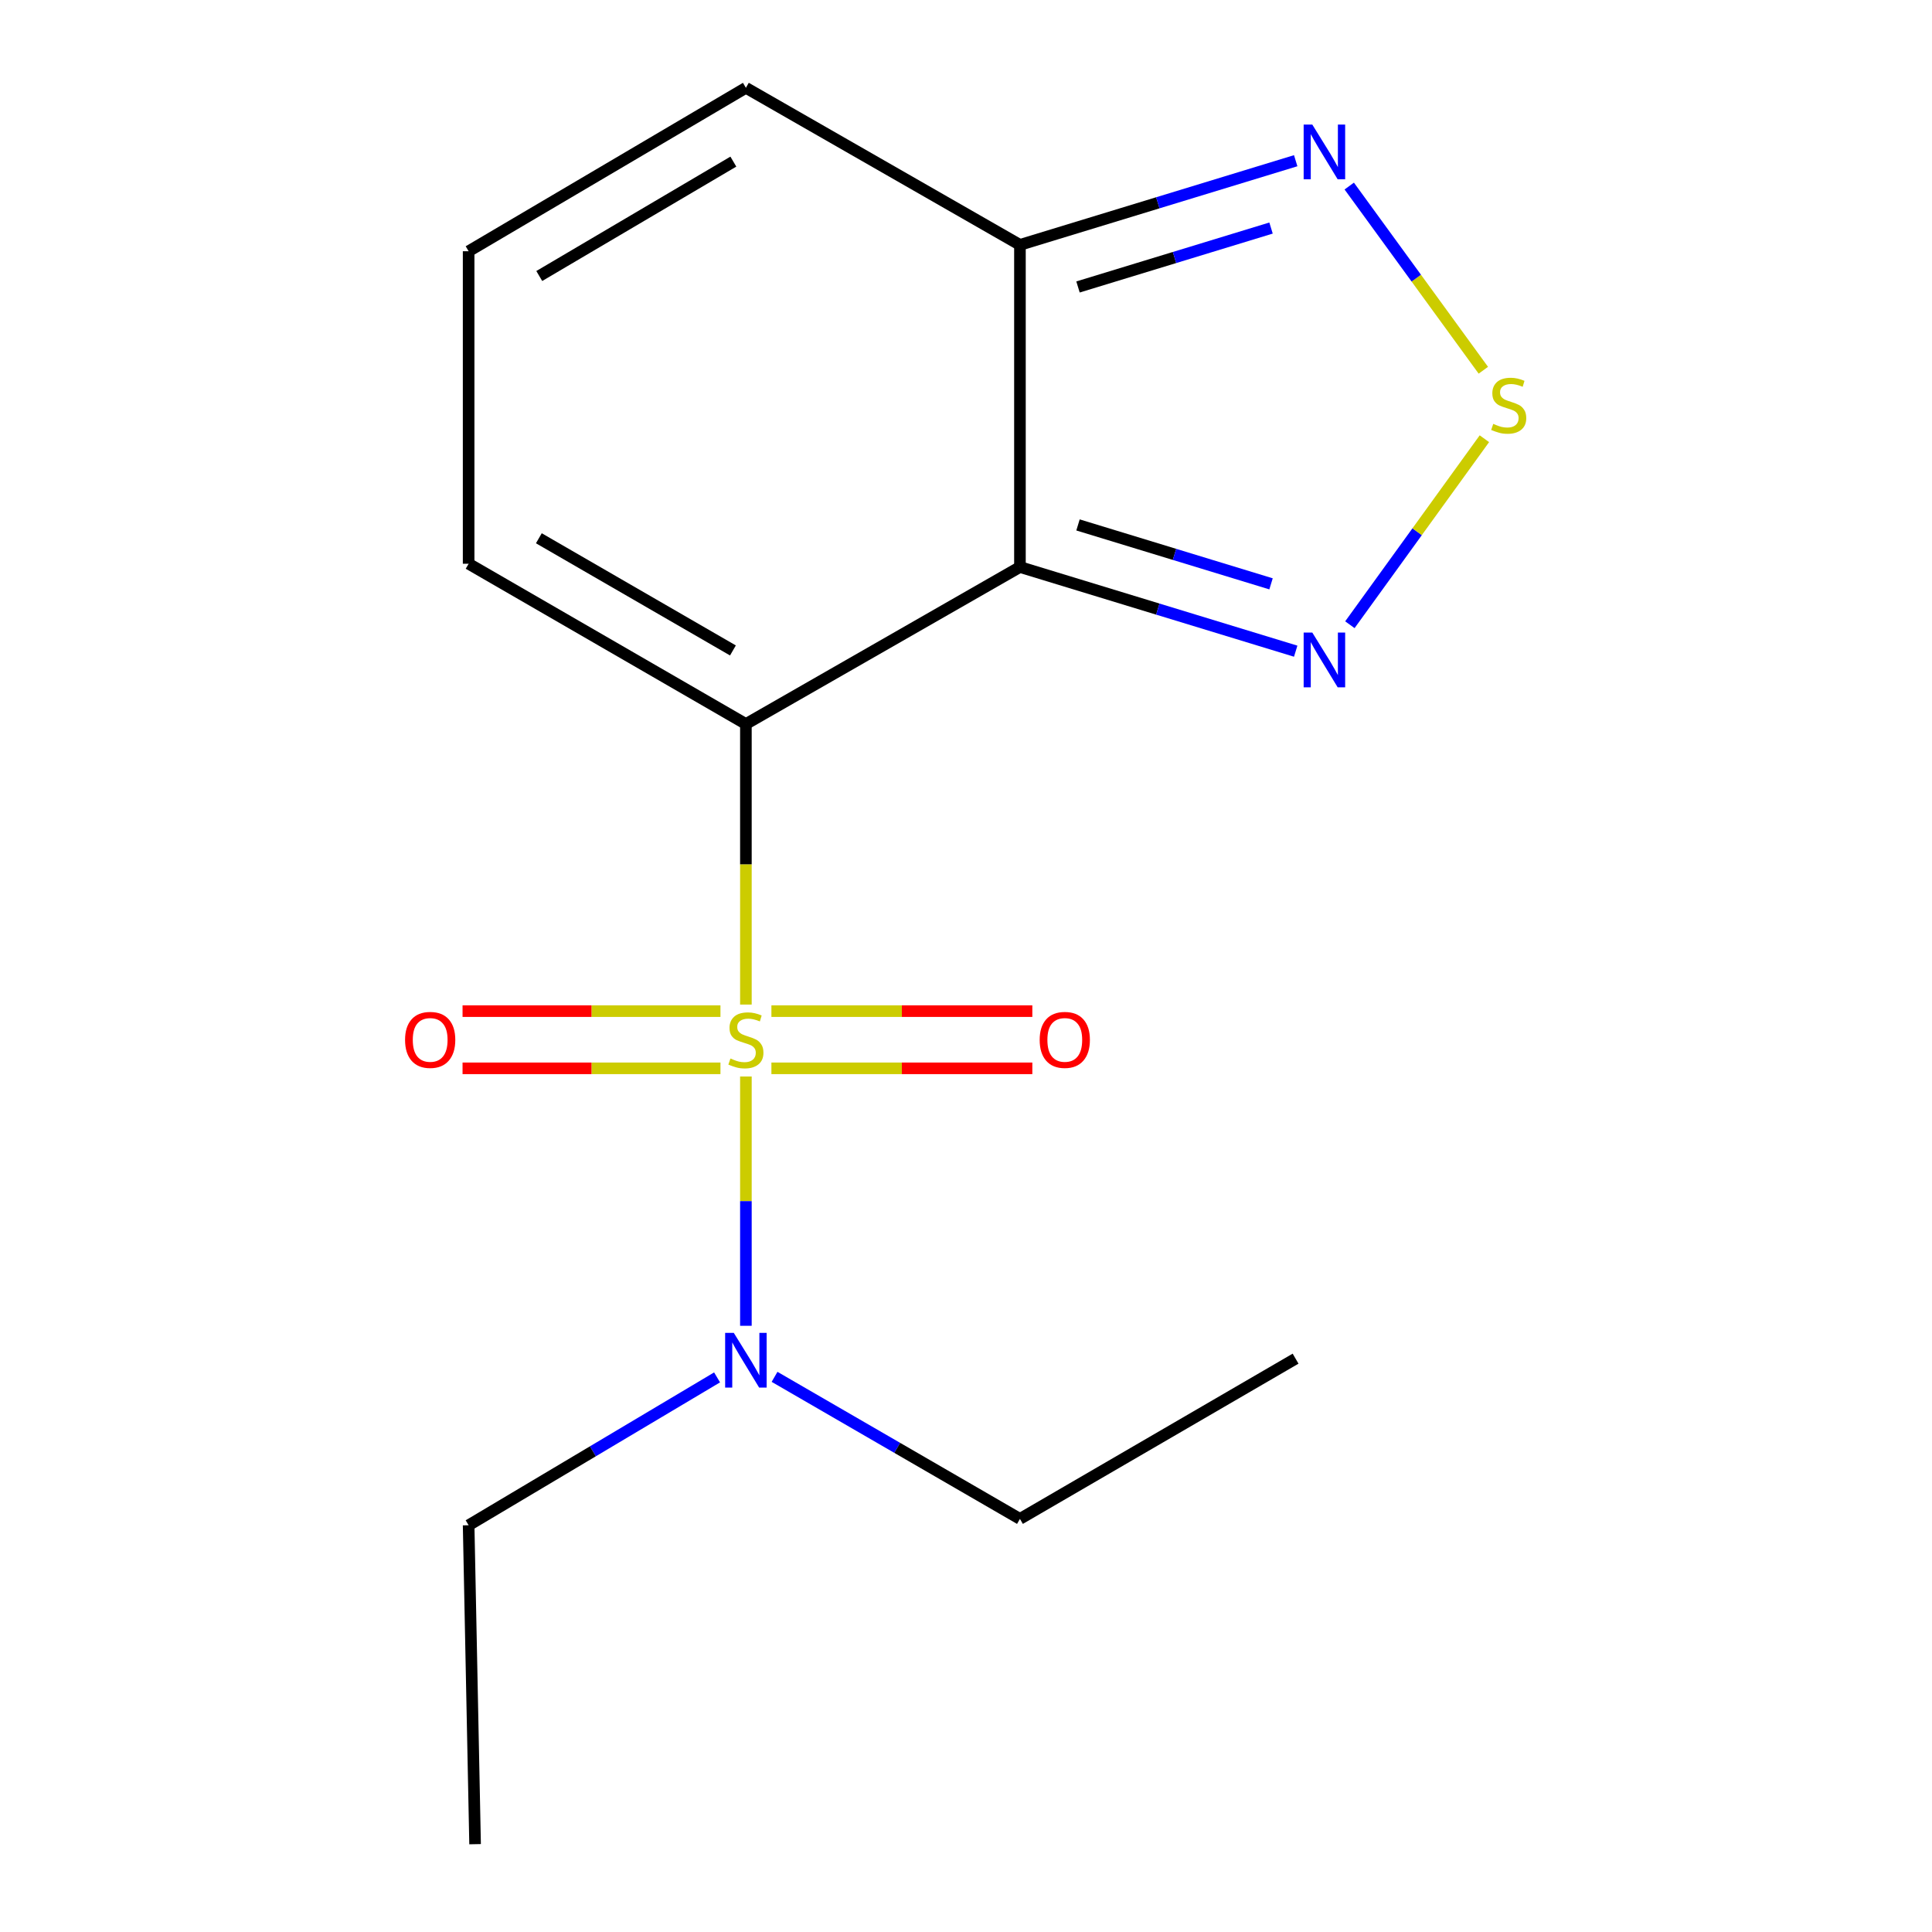 <?xml version='1.0' encoding='iso-8859-1'?>
<svg version='1.1' baseProfile='full'
              xmlns='http://www.w3.org/2000/svg'
                      xmlns:rdkit='http://www.rdkit.org/xml'
                      xmlns:xlink='http://www.w3.org/1999/xlink'
                  xml:space='preserve'
width='1000px' height='1000px' viewBox='0 0 1000 1000'>
<!-- END OF HEADER -->
<rect style='opacity:1.0;fill:#FFFFFF;stroke:none' width='1000' height='1000' x='0' y='0'> </rect>
<path class='bond-1' d='M 386.073,519.959 L 386.073,447.354' style='fill:none;fill-rule:evenodd;stroke:#CCCC00;stroke-width:6px;stroke-linecap:butt;stroke-linejoin:miter;stroke-opacity:1' />
<path class='bond-1' d='M 386.073,447.354 L 386.073,374.75' style='fill:none;fill-rule:evenodd;stroke:#000000;stroke-width:6px;stroke-linecap:butt;stroke-linejoin:miter;stroke-opacity:1' />
<path class='bond-6' d='M 386.073,557.191 L 386.073,621.711' style='fill:none;fill-rule:evenodd;stroke:#CCCC00;stroke-width:6px;stroke-linecap:butt;stroke-linejoin:miter;stroke-opacity:1' />
<path class='bond-6' d='M 386.073,621.711 L 386.073,686.23' style='fill:none;fill-rule:evenodd;stroke:#0000FF;stroke-width:6px;stroke-linecap:butt;stroke-linejoin:miter;stroke-opacity:1' />
<path class='bond-7' d='M 399.279,552.969 L 466.807,552.969' style='fill:none;fill-rule:evenodd;stroke:#CCCC00;stroke-width:6px;stroke-linecap:butt;stroke-linejoin:miter;stroke-opacity:1' />
<path class='bond-7' d='M 466.807,552.969 L 534.335,552.969' style='fill:none;fill-rule:evenodd;stroke:#FF0000;stroke-width:6px;stroke-linecap:butt;stroke-linejoin:miter;stroke-opacity:1' />
<path class='bond-7' d='M 399.279,523.359 L 466.807,523.359' style='fill:none;fill-rule:evenodd;stroke:#CCCC00;stroke-width:6px;stroke-linecap:butt;stroke-linejoin:miter;stroke-opacity:1' />
<path class='bond-7' d='M 466.807,523.359 L 534.335,523.359' style='fill:none;fill-rule:evenodd;stroke:#FF0000;stroke-width:6px;stroke-linecap:butt;stroke-linejoin:miter;stroke-opacity:1' />
<path class='bond-8' d='M 372.907,523.359 L 306.161,523.359' style='fill:none;fill-rule:evenodd;stroke:#CCCC00;stroke-width:6px;stroke-linecap:butt;stroke-linejoin:miter;stroke-opacity:1' />
<path class='bond-8' d='M 306.161,523.359 L 239.415,523.359' style='fill:none;fill-rule:evenodd;stroke:#FF0000;stroke-width:6px;stroke-linecap:butt;stroke-linejoin:miter;stroke-opacity:1' />
<path class='bond-8' d='M 372.907,552.969 L 306.161,552.969' style='fill:none;fill-rule:evenodd;stroke:#CCCC00;stroke-width:6px;stroke-linecap:butt;stroke-linejoin:miter;stroke-opacity:1' />
<path class='bond-8' d='M 306.161,552.969 L 239.415,552.969' style='fill:none;fill-rule:evenodd;stroke:#FF0000;stroke-width:6px;stroke-linecap:butt;stroke-linejoin:miter;stroke-opacity:1' />
<path class='bond-0' d='M 527.921,293.487 L 386.073,374.75' style='fill:none;fill-rule:evenodd;stroke:#000000;stroke-width:6px;stroke-linecap:butt;stroke-linejoin:miter;stroke-opacity:1' />
<path class='bond-2' d='M 527.921,293.487 L 527.921,126.75' style='fill:none;fill-rule:evenodd;stroke:#000000;stroke-width:6px;stroke-linecap:butt;stroke-linejoin:miter;stroke-opacity:1' />
<path class='bond-3' d='M 527.921,293.487 L 599.287,315.269' style='fill:none;fill-rule:evenodd;stroke:#000000;stroke-width:6px;stroke-linecap:butt;stroke-linejoin:miter;stroke-opacity:1' />
<path class='bond-3' d='M 599.287,315.269 L 670.652,337.052' style='fill:none;fill-rule:evenodd;stroke:#0000FF;stroke-width:6px;stroke-linecap:butt;stroke-linejoin:miter;stroke-opacity:1' />
<path class='bond-3' d='M 557.974,271.702 L 607.93,286.949' style='fill:none;fill-rule:evenodd;stroke:#000000;stroke-width:6px;stroke-linecap:butt;stroke-linejoin:miter;stroke-opacity:1' />
<path class='bond-3' d='M 607.93,286.949 L 657.886,302.197' style='fill:none;fill-rule:evenodd;stroke:#0000FF;stroke-width:6px;stroke-linecap:butt;stroke-linejoin:miter;stroke-opacity:1' />
<path class='bond-9' d='M 386.073,374.75 L 242.563,291.793' style='fill:none;fill-rule:evenodd;stroke:#000000;stroke-width:6px;stroke-linecap:butt;stroke-linejoin:miter;stroke-opacity:1' />
<path class='bond-9' d='M 379.365,336.671 L 278.908,278.601' style='fill:none;fill-rule:evenodd;stroke:#000000;stroke-width:6px;stroke-linecap:butt;stroke-linejoin:miter;stroke-opacity:1' />
<path class='bond-5' d='M 527.921,126.75 L 599.287,104.968' style='fill:none;fill-rule:evenodd;stroke:#000000;stroke-width:6px;stroke-linecap:butt;stroke-linejoin:miter;stroke-opacity:1' />
<path class='bond-5' d='M 599.287,104.968 L 670.652,83.186' style='fill:none;fill-rule:evenodd;stroke:#0000FF;stroke-width:6px;stroke-linecap:butt;stroke-linejoin:miter;stroke-opacity:1' />
<path class='bond-5' d='M 557.974,148.536 L 607.93,133.288' style='fill:none;fill-rule:evenodd;stroke:#000000;stroke-width:6px;stroke-linecap:butt;stroke-linejoin:miter;stroke-opacity:1' />
<path class='bond-5' d='M 607.93,133.288 L 657.886,118.041' style='fill:none;fill-rule:evenodd;stroke:#0000FF;stroke-width:6px;stroke-linecap:butt;stroke-linejoin:miter;stroke-opacity:1' />
<path class='bond-16' d='M 527.921,126.75 L 386.073,45.455' style='fill:none;fill-rule:evenodd;stroke:#000000;stroke-width:6px;stroke-linecap:butt;stroke-linejoin:miter;stroke-opacity:1' />
<path class='bond-4' d='M 698.694,323.357 L 733.506,275.219' style='fill:none;fill-rule:evenodd;stroke:#0000FF;stroke-width:6px;stroke-linecap:butt;stroke-linejoin:miter;stroke-opacity:1' />
<path class='bond-4' d='M 733.506,275.219 L 768.318,227.081' style='fill:none;fill-rule:evenodd;stroke:#CCCC00;stroke-width:6px;stroke-linecap:butt;stroke-linejoin:miter;stroke-opacity:1' />
<path class='bond-17' d='M 767.773,191.638 L 733.069,143.971' style='fill:none;fill-rule:evenodd;stroke:#CCCC00;stroke-width:6px;stroke-linecap:butt;stroke-linejoin:miter;stroke-opacity:1' />
<path class='bond-17' d='M 733.069,143.971 L 698.365,96.305' style='fill:none;fill-rule:evenodd;stroke:#0000FF;stroke-width:6px;stroke-linecap:butt;stroke-linejoin:miter;stroke-opacity:1' />
<path class='bond-12' d='M 371.158,712.938 L 306.86,751.204' style='fill:none;fill-rule:evenodd;stroke:#0000FF;stroke-width:6px;stroke-linecap:butt;stroke-linejoin:miter;stroke-opacity:1' />
<path class='bond-12' d='M 306.86,751.204 L 242.563,789.47' style='fill:none;fill-rule:evenodd;stroke:#000000;stroke-width:6px;stroke-linecap:butt;stroke-linejoin:miter;stroke-opacity:1' />
<path class='bond-13' d='M 400.91,712.652 L 464.416,749.416' style='fill:none;fill-rule:evenodd;stroke:#0000FF;stroke-width:6px;stroke-linecap:butt;stroke-linejoin:miter;stroke-opacity:1' />
<path class='bond-13' d='M 464.416,749.416 L 527.921,786.18' style='fill:none;fill-rule:evenodd;stroke:#000000;stroke-width:6px;stroke-linecap:butt;stroke-linejoin:miter;stroke-opacity:1' />
<path class='bond-11' d='M 242.563,291.793 L 242.563,130.04' style='fill:none;fill-rule:evenodd;stroke:#000000;stroke-width:6px;stroke-linecap:butt;stroke-linejoin:miter;stroke-opacity:1' />
<path class='bond-10' d='M 386.073,45.455 L 242.563,130.04' style='fill:none;fill-rule:evenodd;stroke:#000000;stroke-width:6px;stroke-linecap:butt;stroke-linejoin:miter;stroke-opacity:1' />
<path class='bond-10' d='M 379.581,83.651 L 279.125,142.861' style='fill:none;fill-rule:evenodd;stroke:#000000;stroke-width:6px;stroke-linecap:butt;stroke-linejoin:miter;stroke-opacity:1' />
<path class='bond-14' d='M 242.563,789.47 L 245.903,954.545' style='fill:none;fill-rule:evenodd;stroke:#000000;stroke-width:6px;stroke-linecap:butt;stroke-linejoin:miter;stroke-opacity:1' />
<path class='bond-15' d='M 527.921,786.18 L 670.591,703.239' style='fill:none;fill-rule:evenodd;stroke:#000000;stroke-width:6px;stroke-linecap:butt;stroke-linejoin:miter;stroke-opacity:1' />
<path  class='atom-0' d='M 378.073 547.884
Q 378.393 548.004, 379.713 548.564
Q 381.033 549.124, 382.473 549.484
Q 383.953 549.804, 385.393 549.804
Q 388.073 549.804, 389.633 548.524
Q 391.193 547.204, 391.193 544.924
Q 391.193 543.364, 390.393 542.404
Q 389.633 541.444, 388.433 540.924
Q 387.233 540.404, 385.233 539.804
Q 382.713 539.044, 381.193 538.324
Q 379.713 537.604, 378.633 536.084
Q 377.593 534.564, 377.593 532.004
Q 377.593 528.444, 379.993 526.244
Q 382.433 524.044, 387.233 524.044
Q 390.513 524.044, 394.233 525.604
L 393.313 528.684
Q 389.913 527.284, 387.353 527.284
Q 384.593 527.284, 383.073 528.444
Q 381.553 529.564, 381.593 531.524
Q 381.593 533.044, 382.353 533.964
Q 383.153 534.884, 384.273 535.404
Q 385.433 535.924, 387.353 536.524
Q 389.913 537.324, 391.433 538.124
Q 392.953 538.924, 394.033 540.564
Q 395.153 542.164, 395.153 544.924
Q 395.153 548.844, 392.513 550.964
Q 389.913 553.044, 385.553 553.044
Q 383.033 553.044, 381.113 552.484
Q 379.233 551.964, 376.993 551.044
L 378.073 547.884
' fill='#CCCC00'/>
<path  class='atom-4' d='M 679.251 327.427
L 688.531 342.427
Q 689.451 343.907, 690.931 346.587
Q 692.411 349.267, 692.491 349.427
L 692.491 327.427
L 696.251 327.427
L 696.251 355.747
L 692.371 355.747
L 682.411 339.347
Q 681.251 337.427, 680.011 335.227
Q 678.811 333.027, 678.451 332.347
L 678.451 355.747
L 674.771 355.747
L 674.771 327.427
L 679.251 327.427
' fill='#0000FF'/>
<path  class='atom-5' d='M 772.905 219.395
Q 773.225 219.515, 774.545 220.075
Q 775.865 220.635, 777.305 220.995
Q 778.785 221.315, 780.225 221.315
Q 782.905 221.315, 784.465 220.035
Q 786.025 218.715, 786.025 216.435
Q 786.025 214.875, 785.225 213.915
Q 784.465 212.955, 783.265 212.435
Q 782.065 211.915, 780.065 211.315
Q 777.545 210.555, 776.025 209.835
Q 774.545 209.115, 773.465 207.595
Q 772.425 206.075, 772.425 203.515
Q 772.425 199.955, 774.825 197.755
Q 777.265 195.555, 782.065 195.555
Q 785.345 195.555, 789.065 197.115
L 788.145 200.195
Q 784.745 198.795, 782.185 198.795
Q 779.425 198.795, 777.905 199.955
Q 776.385 201.075, 776.425 203.035
Q 776.425 204.555, 777.185 205.475
Q 777.985 206.395, 779.105 206.915
Q 780.265 207.435, 782.185 208.035
Q 784.745 208.835, 786.265 209.635
Q 787.785 210.435, 788.865 212.075
Q 789.985 213.675, 789.985 216.435
Q 789.985 220.355, 787.345 222.475
Q 784.745 224.555, 780.385 224.555
Q 777.865 224.555, 775.945 223.995
Q 774.065 223.475, 771.825 222.555
L 772.905 219.395
' fill='#CCCC00'/>
<path  class='atom-6' d='M 679.251 64.491
L 688.531 79.491
Q 689.451 80.971, 690.931 83.651
Q 692.411 86.331, 692.491 86.491
L 692.491 64.491
L 696.251 64.491
L 696.251 92.811
L 692.371 92.811
L 682.411 76.411
Q 681.251 74.491, 680.011 72.291
Q 678.811 70.091, 678.451 69.411
L 678.451 92.811
L 674.771 92.811
L 674.771 64.491
L 679.251 64.491
' fill='#0000FF'/>
<path  class='atom-7' d='M 379.813 689.902
L 389.093 704.902
Q 390.013 706.382, 391.493 709.062
Q 392.973 711.742, 393.053 711.902
L 393.053 689.902
L 396.813 689.902
L 396.813 718.222
L 392.933 718.222
L 382.973 701.822
Q 381.813 699.902, 380.573 697.702
Q 379.373 695.502, 379.013 694.822
L 379.013 718.222
L 375.333 718.222
L 375.333 689.902
L 379.813 689.902
' fill='#0000FF'/>
<path  class='atom-8' d='M 538.132 538.244
Q 538.132 531.444, 541.492 527.644
Q 544.852 523.844, 551.132 523.844
Q 557.412 523.844, 560.772 527.644
Q 564.132 531.444, 564.132 538.244
Q 564.132 545.124, 560.732 549.044
Q 557.332 552.924, 551.132 552.924
Q 544.892 552.924, 541.492 549.044
Q 538.132 545.164, 538.132 538.244
M 551.132 549.724
Q 555.452 549.724, 557.772 546.844
Q 560.132 543.924, 560.132 538.244
Q 560.132 532.684, 557.772 529.884
Q 555.452 527.044, 551.132 527.044
Q 546.812 527.044, 544.452 529.844
Q 542.132 532.644, 542.132 538.244
Q 542.132 543.964, 544.452 546.844
Q 546.812 549.724, 551.132 549.724
' fill='#FF0000'/>
<path  class='atom-9' d='M 209.659 538.244
Q 209.659 531.444, 213.019 527.644
Q 216.379 523.844, 222.659 523.844
Q 228.939 523.844, 232.299 527.644
Q 235.659 531.444, 235.659 538.244
Q 235.659 545.124, 232.259 549.044
Q 228.859 552.924, 222.659 552.924
Q 216.419 552.924, 213.019 549.044
Q 209.659 545.164, 209.659 538.244
M 222.659 549.724
Q 226.979 549.724, 229.299 546.844
Q 231.659 543.924, 231.659 538.244
Q 231.659 532.684, 229.299 529.884
Q 226.979 527.044, 222.659 527.044
Q 218.339 527.044, 215.979 529.844
Q 213.659 532.644, 213.659 538.244
Q 213.659 543.964, 215.979 546.844
Q 218.339 549.724, 222.659 549.724
' fill='#FF0000'/>
</svg>
